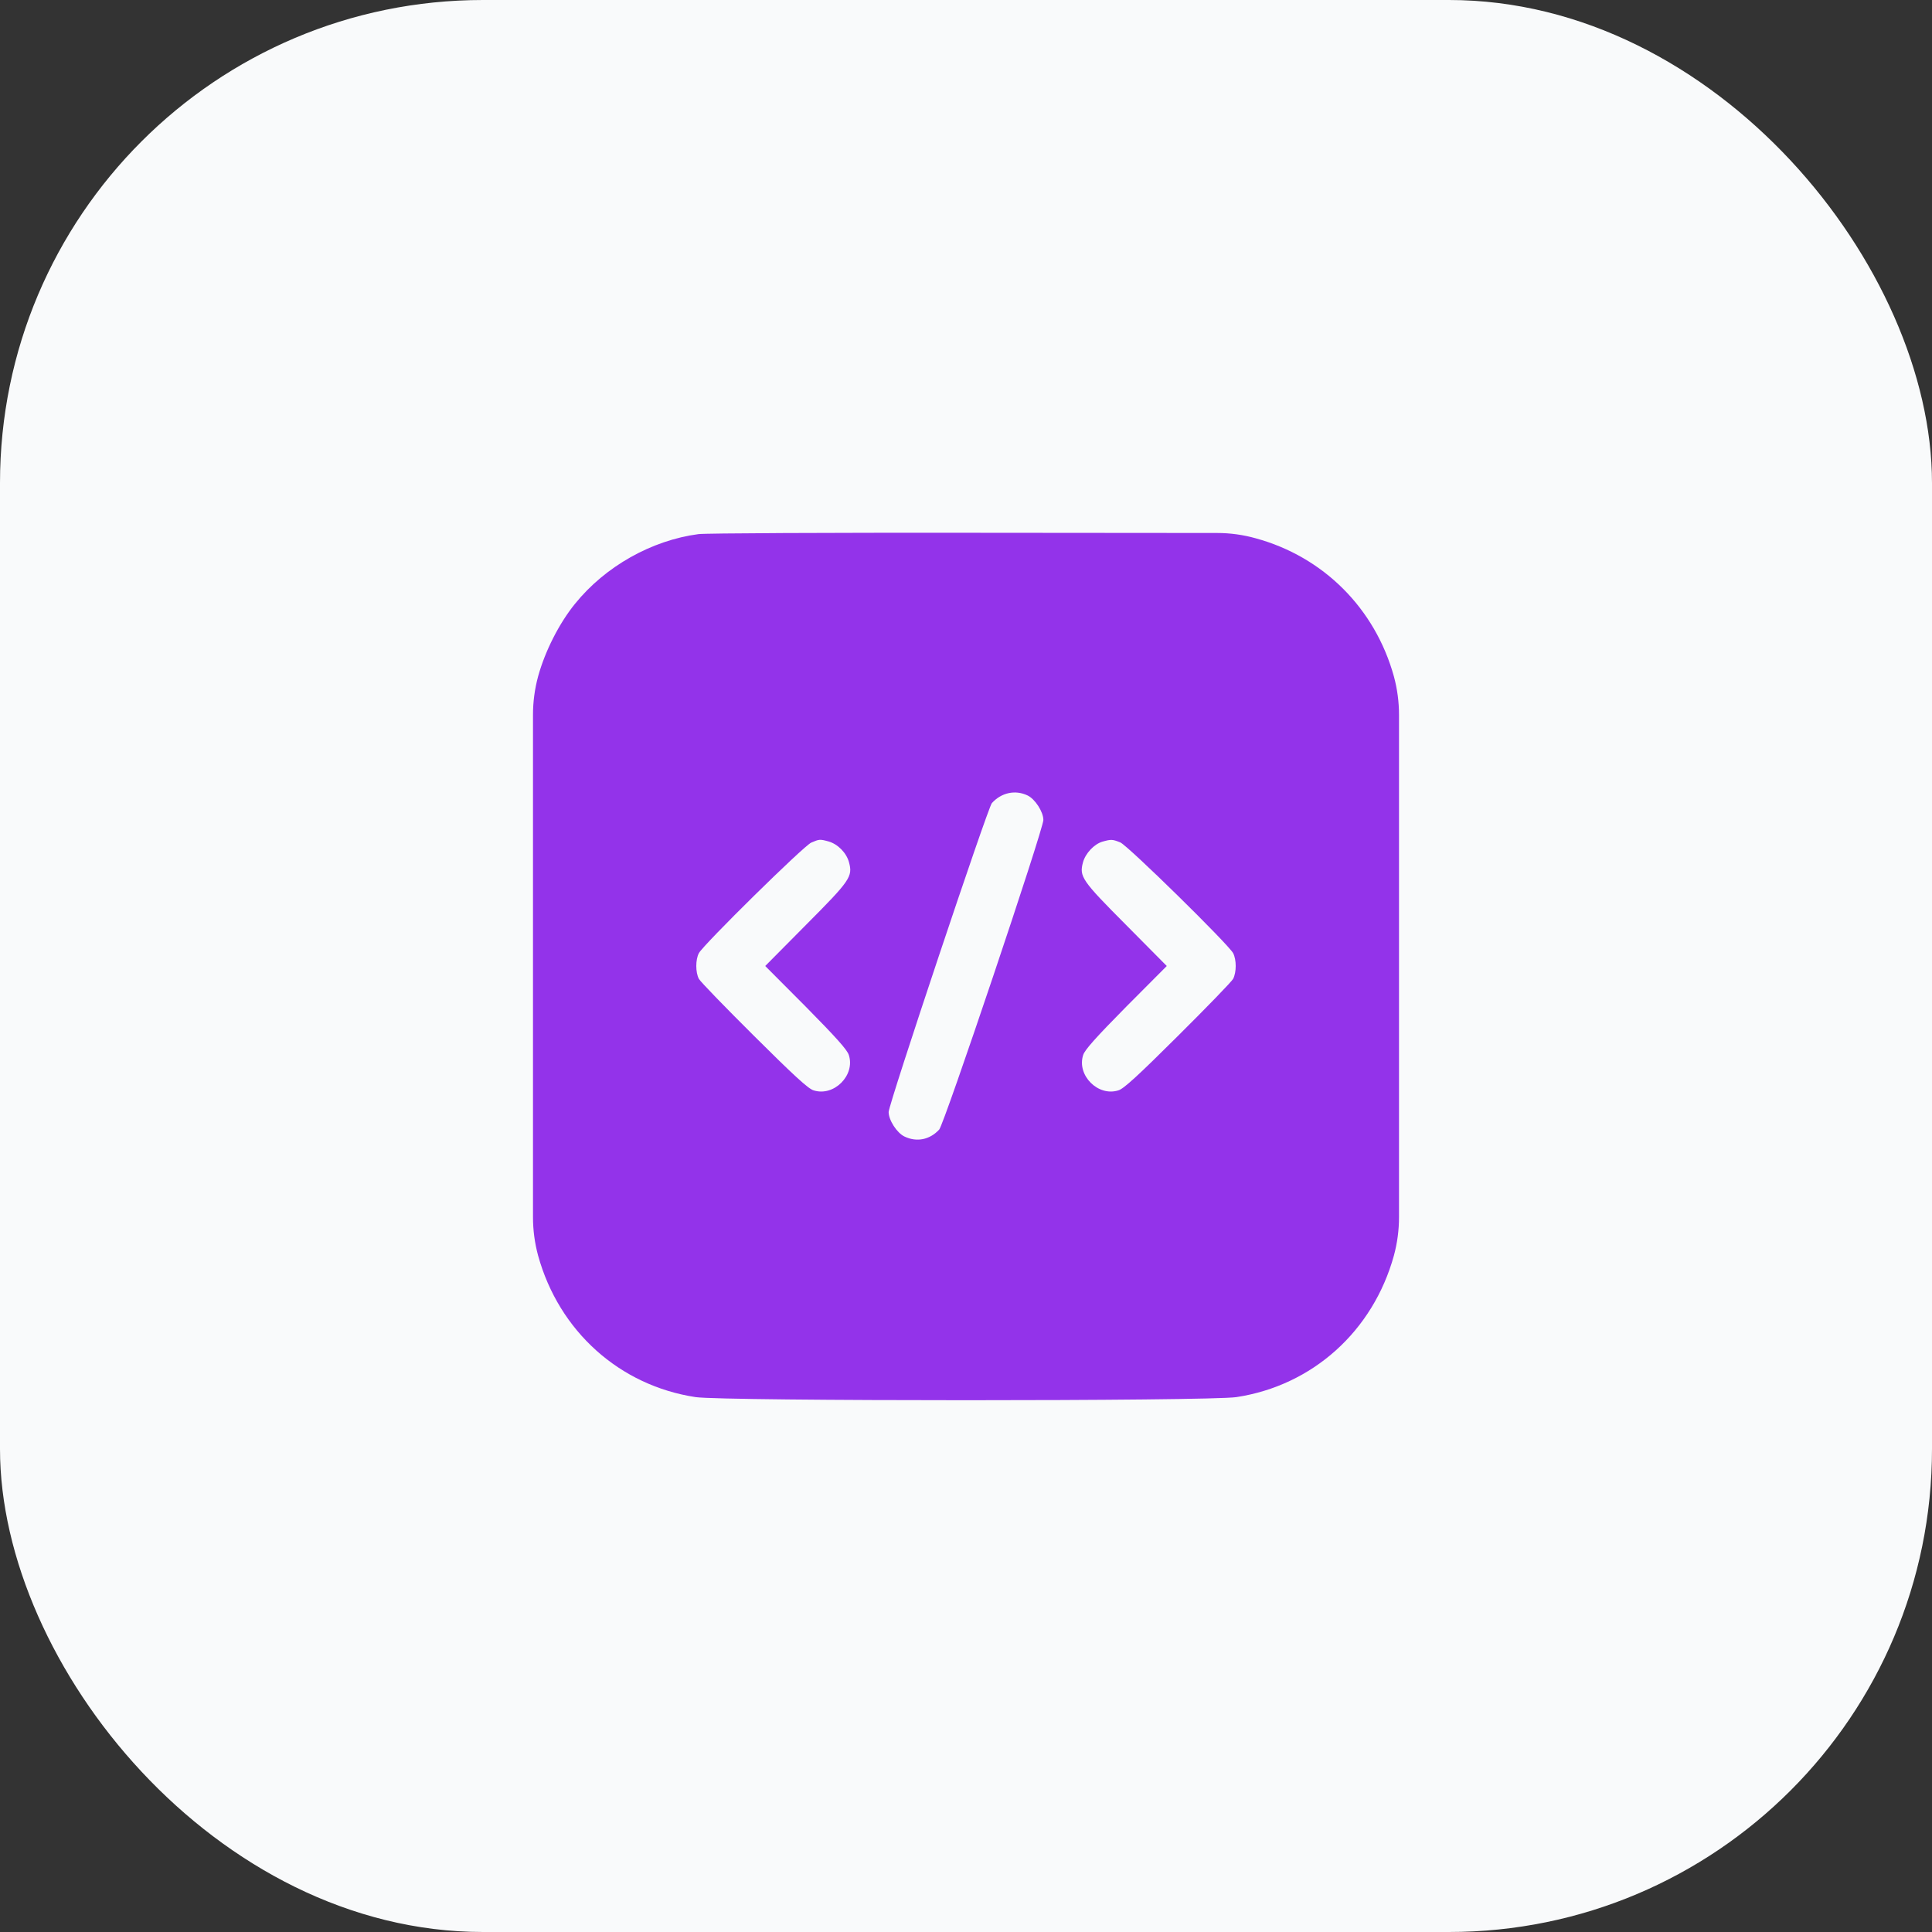 <svg width="48" height="48" viewBox="0 0 48 48" fill="none" xmlns="http://www.w3.org/2000/svg">
<rect x="0" y="0" width="48" height="48" fill="#333333" stroke="none"/>
<rect width="48" height="48" rx="12" fill="#F9FAFB"/>
<path d="M17.353 13.27C16.186 13.425 15.037 14.072 14.287 15C13.894 15.483 13.542 16.176 13.369 16.805C13.285 17.116 13.242 17.436 13.242 17.759V24V30.241C13.242 30.563 13.285 30.884 13.369 31.195C13.889 33.075 15.394 34.425 17.283 34.711C17.967 34.814 30.033 34.814 30.717 34.711C32.606 34.425 34.111 33.075 34.631 31.195C34.715 30.884 34.758 30.563 34.758 30.241V24V17.759C34.758 17.436 34.715 17.116 34.631 16.805C34.163 15.117 32.883 13.833 31.195 13.373C30.884 13.286 30.563 13.242 30.24 13.242L24.188 13.237C20.592 13.233 17.517 13.247 17.353 13.27ZM25.528 19.762C25.716 19.851 25.922 20.17 25.922 20.372C25.922 20.606 23.456 27.937 23.334 28.064C23.1 28.317 22.777 28.383 22.472 28.237C22.284 28.148 22.078 27.829 22.078 27.628C22.078 27.436 24.539 20.072 24.642 19.954C24.877 19.692 25.223 19.617 25.528 19.762ZM20.587 20.906C20.817 20.972 21.033 21.192 21.094 21.426C21.188 21.778 21.127 21.872 20.025 22.978L19.012 24L20.025 25.017C20.77 25.772 21.052 26.086 21.089 26.212C21.253 26.714 20.719 27.253 20.212 27.089C20.081 27.051 19.716 26.714 18.736 25.739C18.019 25.026 17.4 24.389 17.363 24.319C17.278 24.154 17.278 23.845 17.363 23.681C17.475 23.47 19.973 21.009 20.156 20.934C20.353 20.85 20.367 20.845 20.587 20.906ZM27.834 20.93C28.022 21.009 30.516 23.456 30.637 23.681C30.722 23.845 30.722 24.154 30.637 24.319C30.6 24.389 29.981 25.026 29.264 25.739C28.284 26.714 27.919 27.051 27.788 27.089C27.281 27.253 26.747 26.714 26.911 26.212C26.948 26.086 27.23 25.772 27.975 25.017L28.988 24L27.975 22.978C26.873 21.872 26.812 21.778 26.906 21.426C26.967 21.201 27.183 20.972 27.389 20.911C27.605 20.85 27.637 20.85 27.834 20.93Z" fill="#9333EA"/>
</svg>
